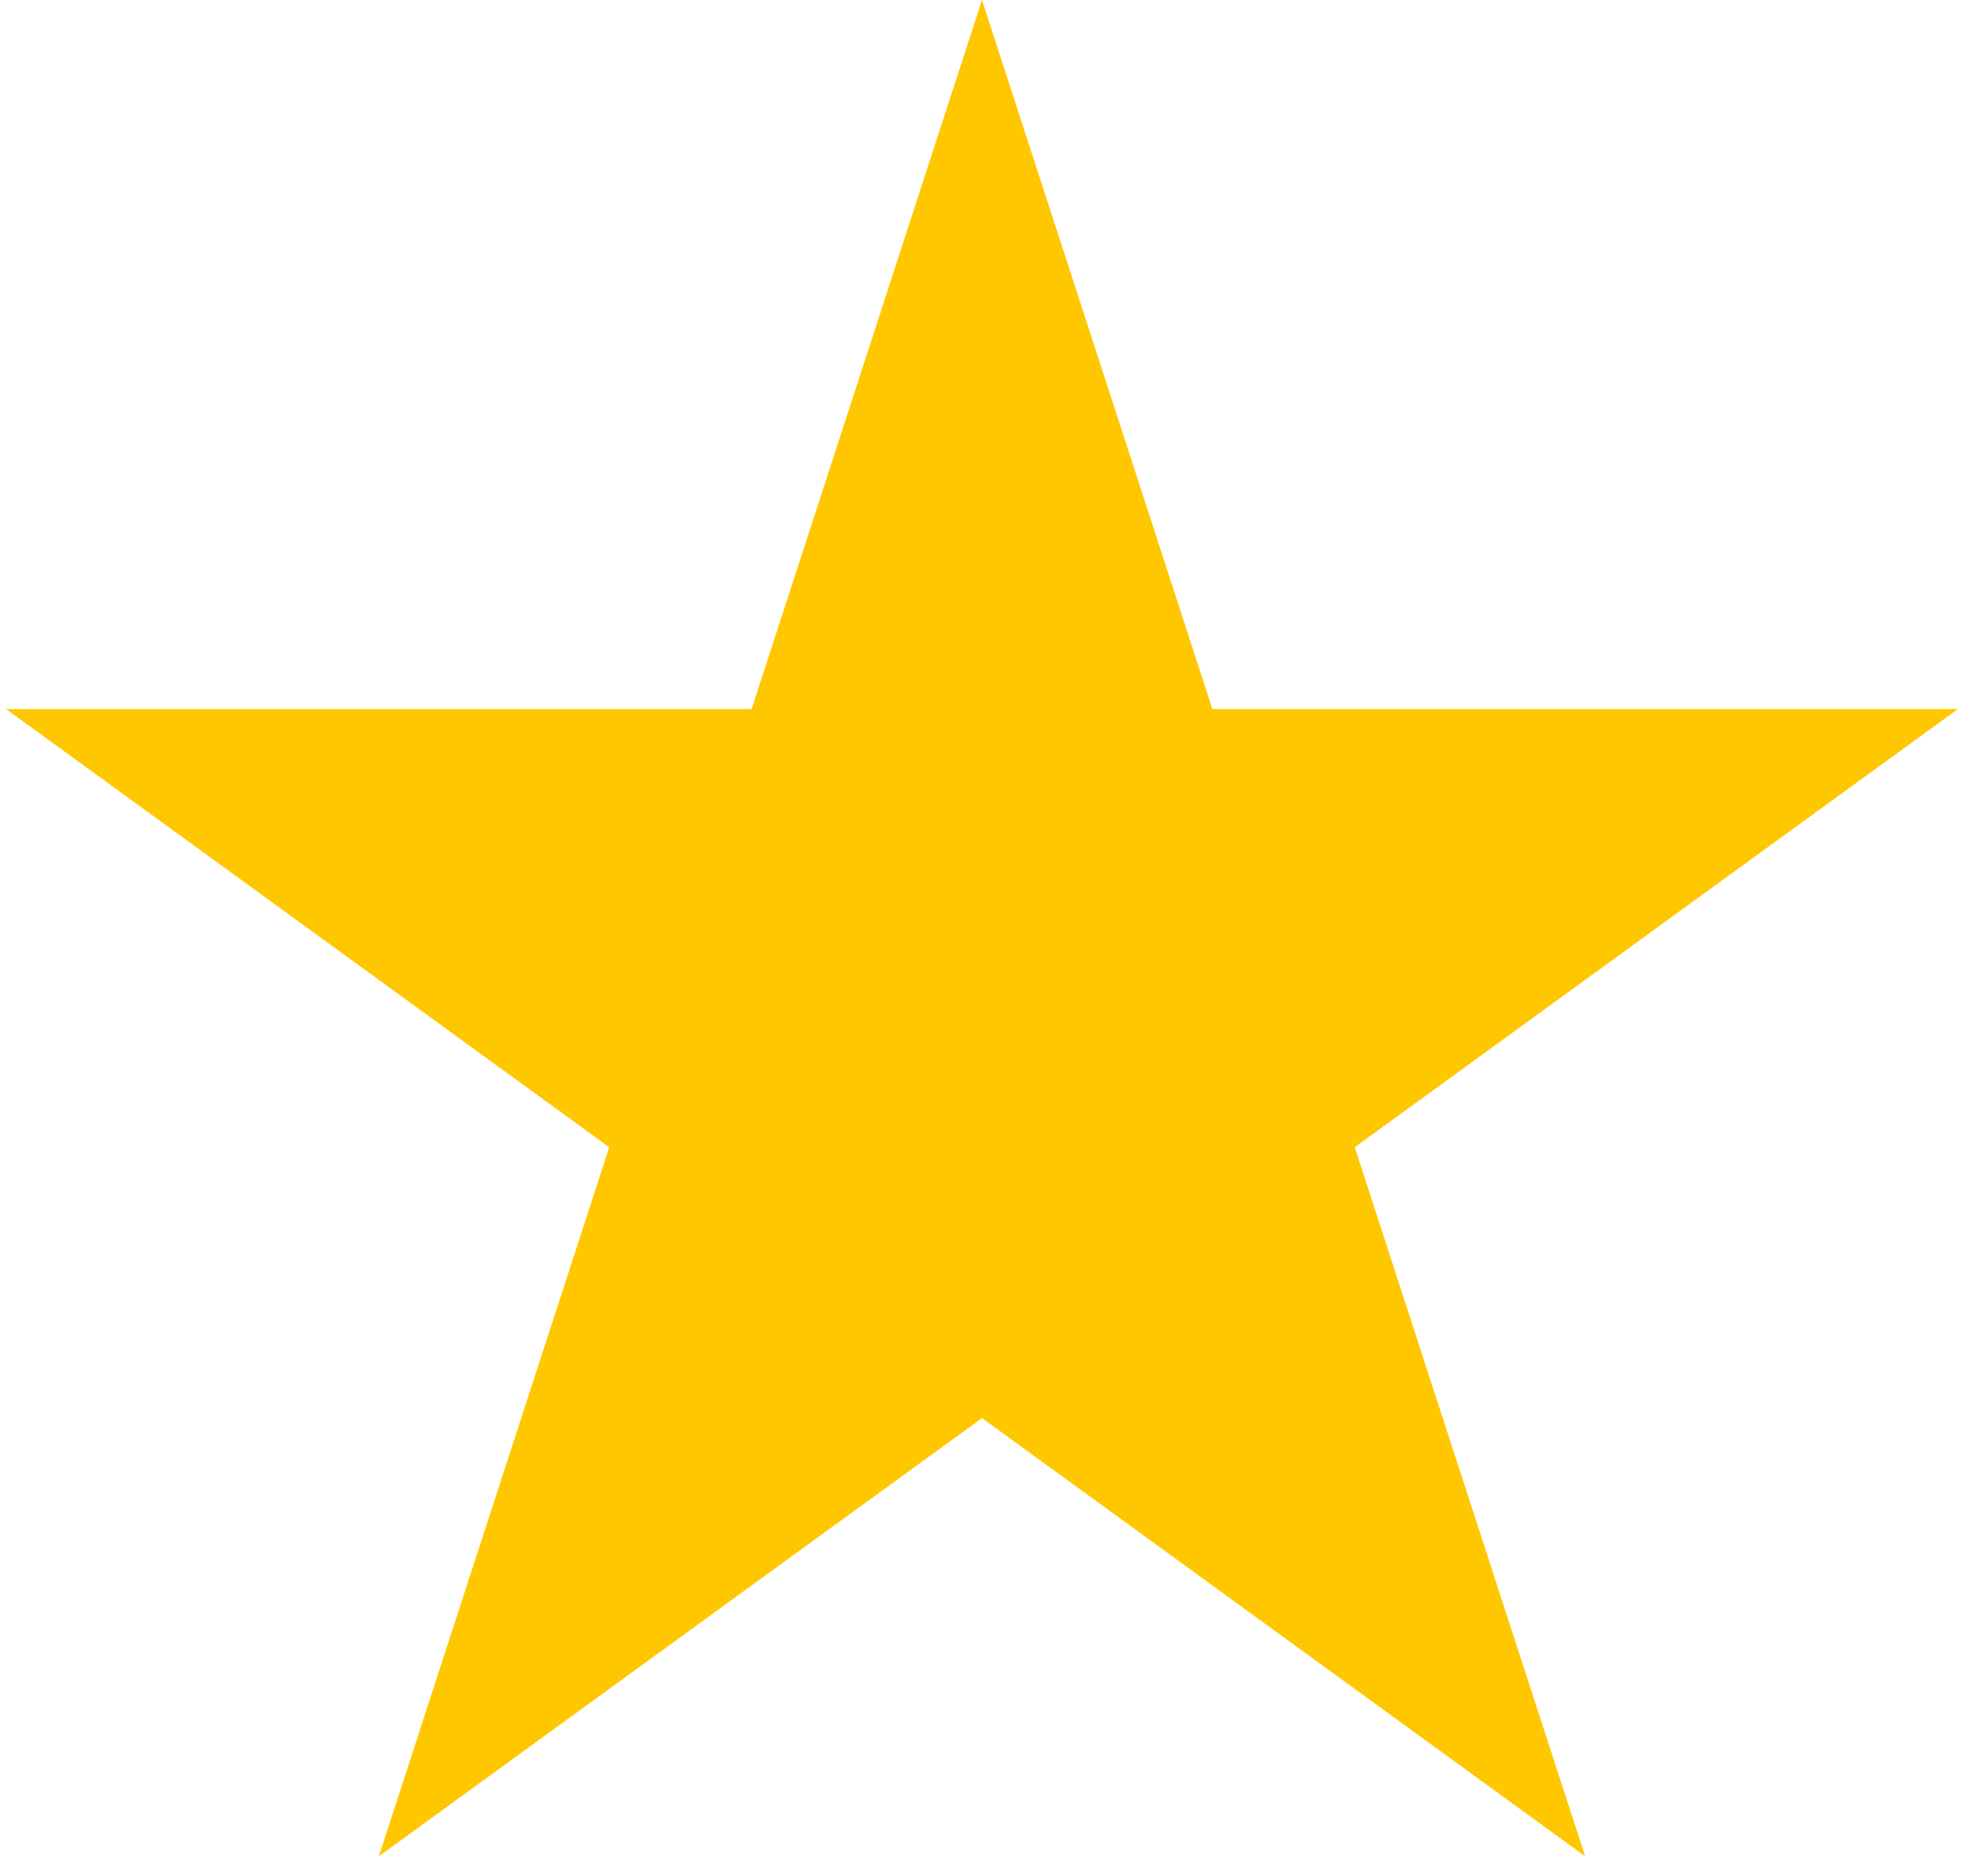 <svg width="89" height="85" viewBox="0 0 89 85" fill="none" xmlns="http://www.w3.org/2000/svg">
<path d="M44.5 0L54.94 32.131H88.724L61.392 51.989L71.832 84.119L44.5 64.261L17.168 84.119L27.608 51.989L0.276 32.131H34.06L44.5 0Z" fill="#FFC700"/>
</svg>
